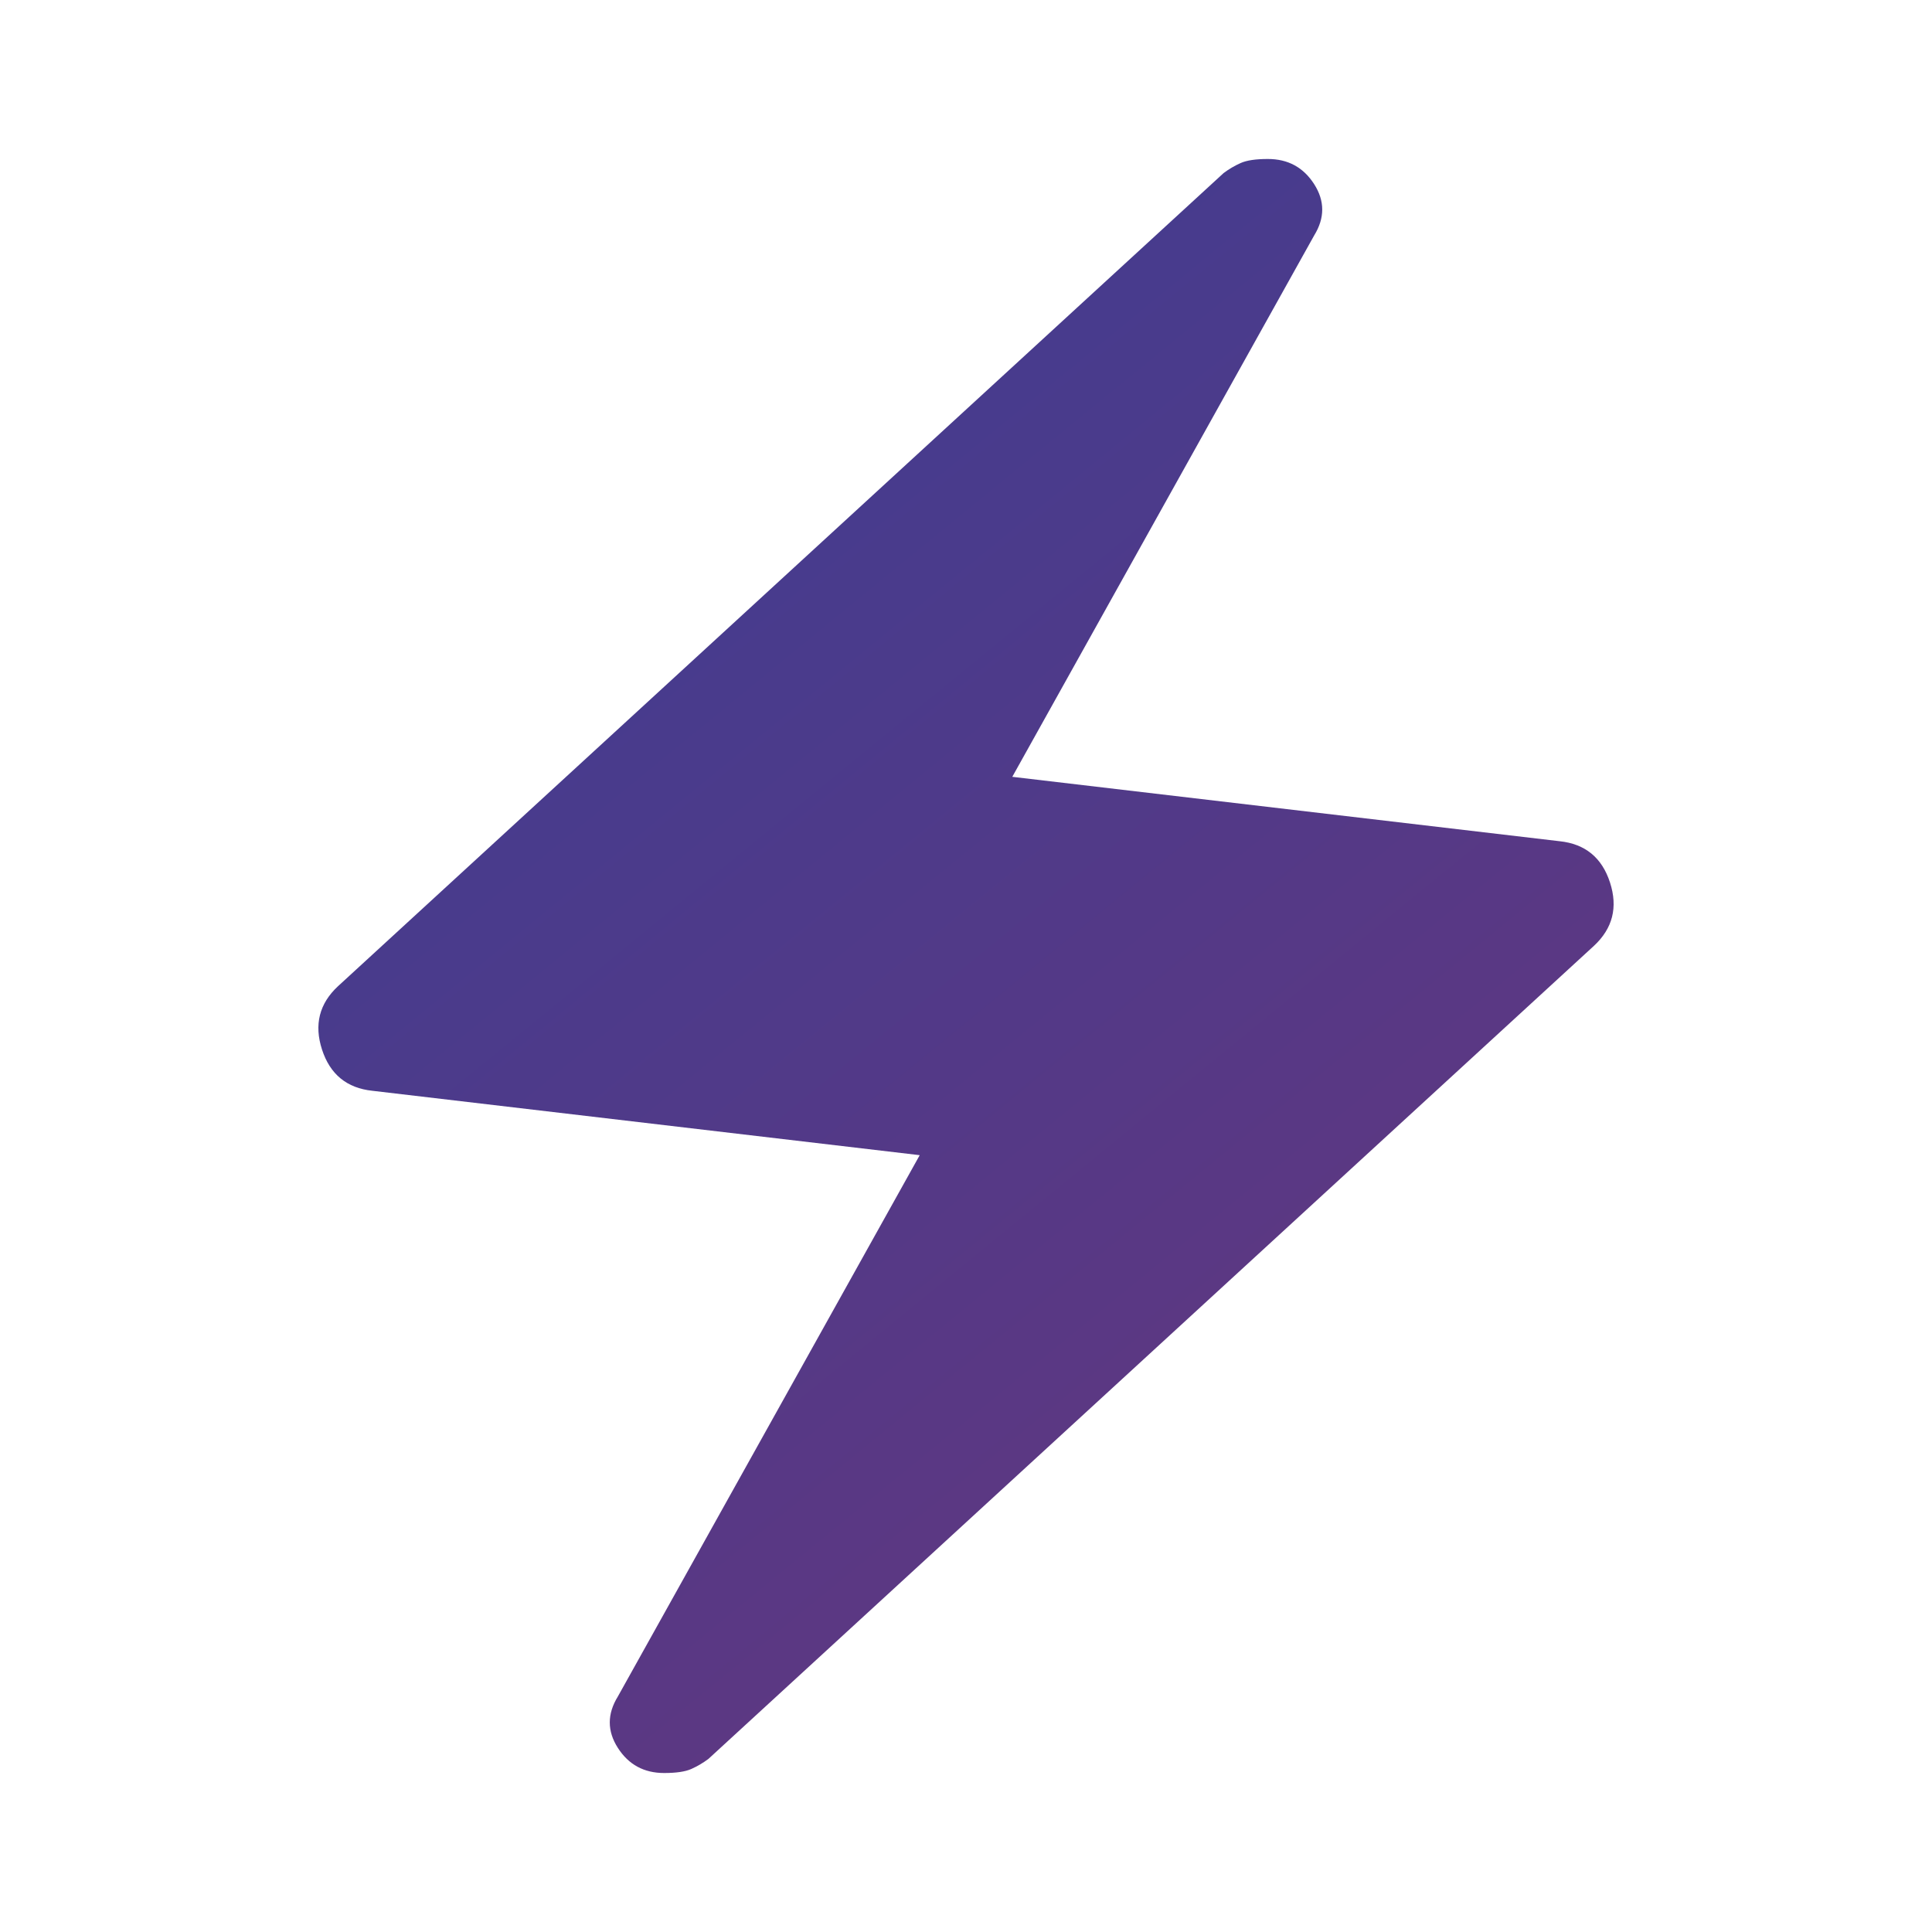 <svg width="48" height="48" viewBox="0 0 48 48" fill="none" xmlns="http://www.w3.org/2000/svg">
<mask id="mask0_1641_117" style="mask-type:alpha" maskUnits="userSpaceOnUse" x="0" y="0" width="48" height="48">
<rect width="48" height="48" fill="#D9D9D9"/>
</mask>
<g mask="url(#mask0_1641_117)">
<path d="M22.85 28.7L9.25 27.1C8.617 27.033 8.2 26.692 8 26.075C7.8 25.458 7.933 24.933 8.4 24.5L30.4 4.3C30.533 4.2 30.675 4.117 30.825 4.05C30.975 3.983 31.2 3.95 31.5 3.95C32 3.95 32.383 4.158 32.65 4.575C32.917 4.992 32.917 5.417 32.65 5.85L25.15 19.3L38.75 20.9C39.383 20.967 39.8 21.308 40 21.925C40.2 22.542 40.067 23.067 39.6 23.5L17.6 43.7C17.467 43.8 17.325 43.883 17.175 43.95C17.025 44.017 16.8 44.05 16.5 44.05C16 44.05 15.617 43.842 15.35 43.425C15.083 43.008 15.083 42.583 15.35 42.15L22.85 28.7Z" fill="url(#paint0_linear_1641_117)"/>
</g>
<defs>
<linearGradient id="paint0_linear_1641_117" x1="7.91" y1="3.95" x2="40.461" y2="43.746" gradientUnits="userSpaceOnUse">
<stop stop-color="#3A3E94"/>
<stop offset="1" stop-color="#69357C"/>
</linearGradient>
</defs>
</svg>
